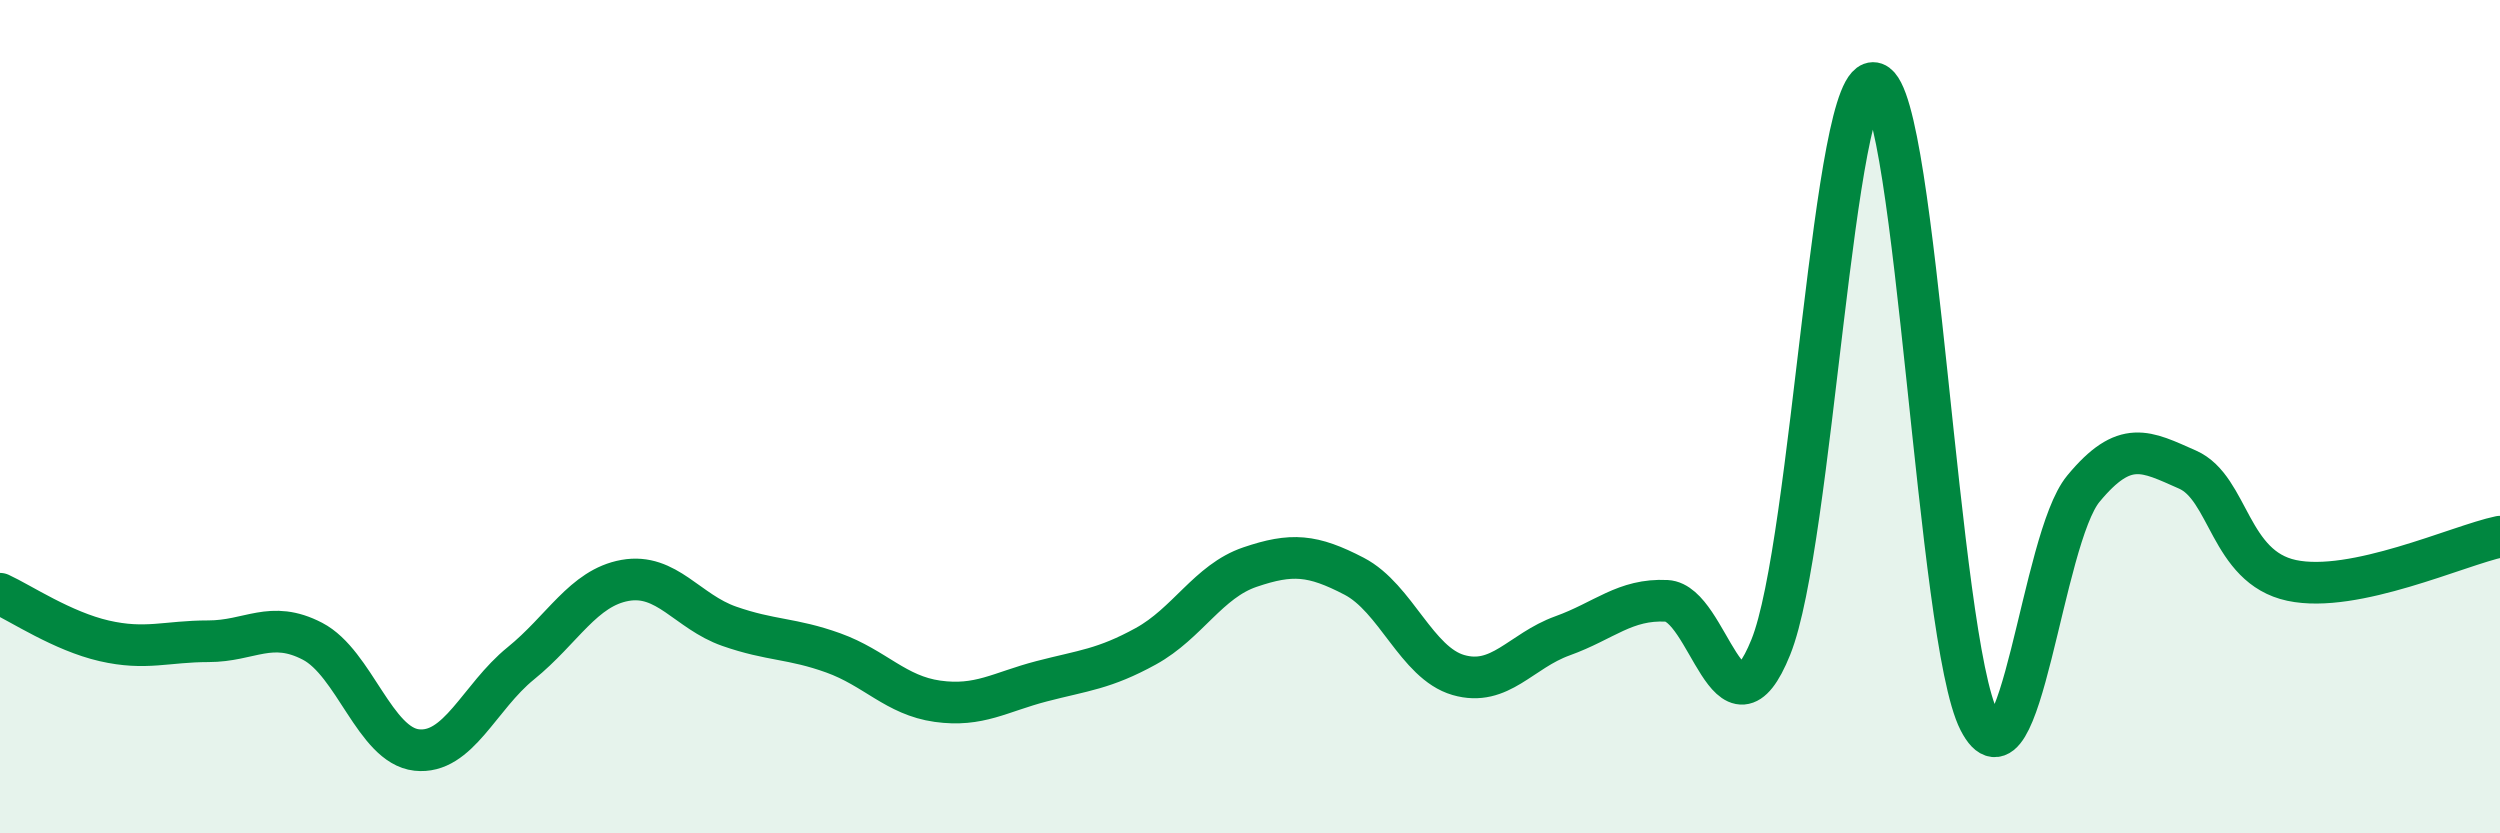 
    <svg width="60" height="20" viewBox="0 0 60 20" xmlns="http://www.w3.org/2000/svg">
      <path
        d="M 0,14.25 C 0.5,14.48 1.5,15.15 2.5,15.38 C 3.5,15.61 4,15.39 5,15.39 C 6,15.39 6.5,14.87 7.5,15.39 C 8.5,15.91 9,17.89 10,18 C 11,18.11 11.5,16.73 12.5,15.92 C 13.5,15.11 14,14.11 15,13.93 C 16,13.75 16.5,14.68 17.5,15.03 C 18.5,15.38 19,15.31 20,15.67 C 21,16.03 21.5,16.69 22.5,16.83 C 23.5,16.97 24,16.61 25,16.35 C 26,16.09 26.5,16.06 27.5,15.51 C 28.5,14.96 29,13.95 30,13.61 C 31,13.27 31.5,13.31 32.5,13.83 C 33.5,14.35 34,15.91 35,16.2 C 36,16.49 36.5,15.62 37.5,15.26 C 38.5,14.9 39,14.37 40,14.42 C 41,14.47 41.5,18.01 42.5,15.53 C 43.5,13.05 44,1.65 45,2 C 46,2.35 46.5,15.35 47.5,17.3 C 48.5,19.25 49,12.94 50,11.73 C 51,10.52 51.5,10.83 52.5,11.27 C 53.5,11.71 53.5,13.61 55,13.93 C 56.5,14.25 59,13.09 60,12.88L60 20L0 20Z"
        fill="#008740"
        opacity="0.1"
        stroke-linecap="round"
        stroke-linejoin="round"
      />
      <path
        d="M 0,14.25 C 0.5,14.48 1.5,15.15 2.5,15.38 C 3.5,15.61 4,15.39 5,15.39 C 6,15.39 6.5,14.87 7.5,15.39 C 8.5,15.91 9,17.89 10,18 C 11,18.11 11.5,16.73 12.5,15.92 C 13.5,15.11 14,14.11 15,13.93 C 16,13.75 16.5,14.68 17.5,15.03 C 18.5,15.38 19,15.31 20,15.67 C 21,16.03 21.5,16.69 22.5,16.83 C 23.5,16.97 24,16.61 25,16.35 C 26,16.09 26.5,16.06 27.5,15.51 C 28.5,14.96 29,13.95 30,13.61 C 31,13.27 31.5,13.31 32.5,13.83 C 33.5,14.35 34,15.91 35,16.2 C 36,16.49 36.5,15.62 37.5,15.26 C 38.5,14.9 39,14.37 40,14.42 C 41,14.47 41.5,18.01 42.5,15.53 C 43.5,13.05 44,1.65 45,2 C 46,2.35 46.5,15.35 47.5,17.3 C 48.5,19.25 49,12.94 50,11.73 C 51,10.52 51.5,10.83 52.5,11.27 C 53.5,11.71 53.5,13.61 55,13.93 C 56.5,14.25 59,13.09 60,12.88"
        stroke="#008740"
        stroke-width="1"
        fill="none"
        stroke-linecap="round"
        stroke-linejoin="round"
      />
    </svg>
  